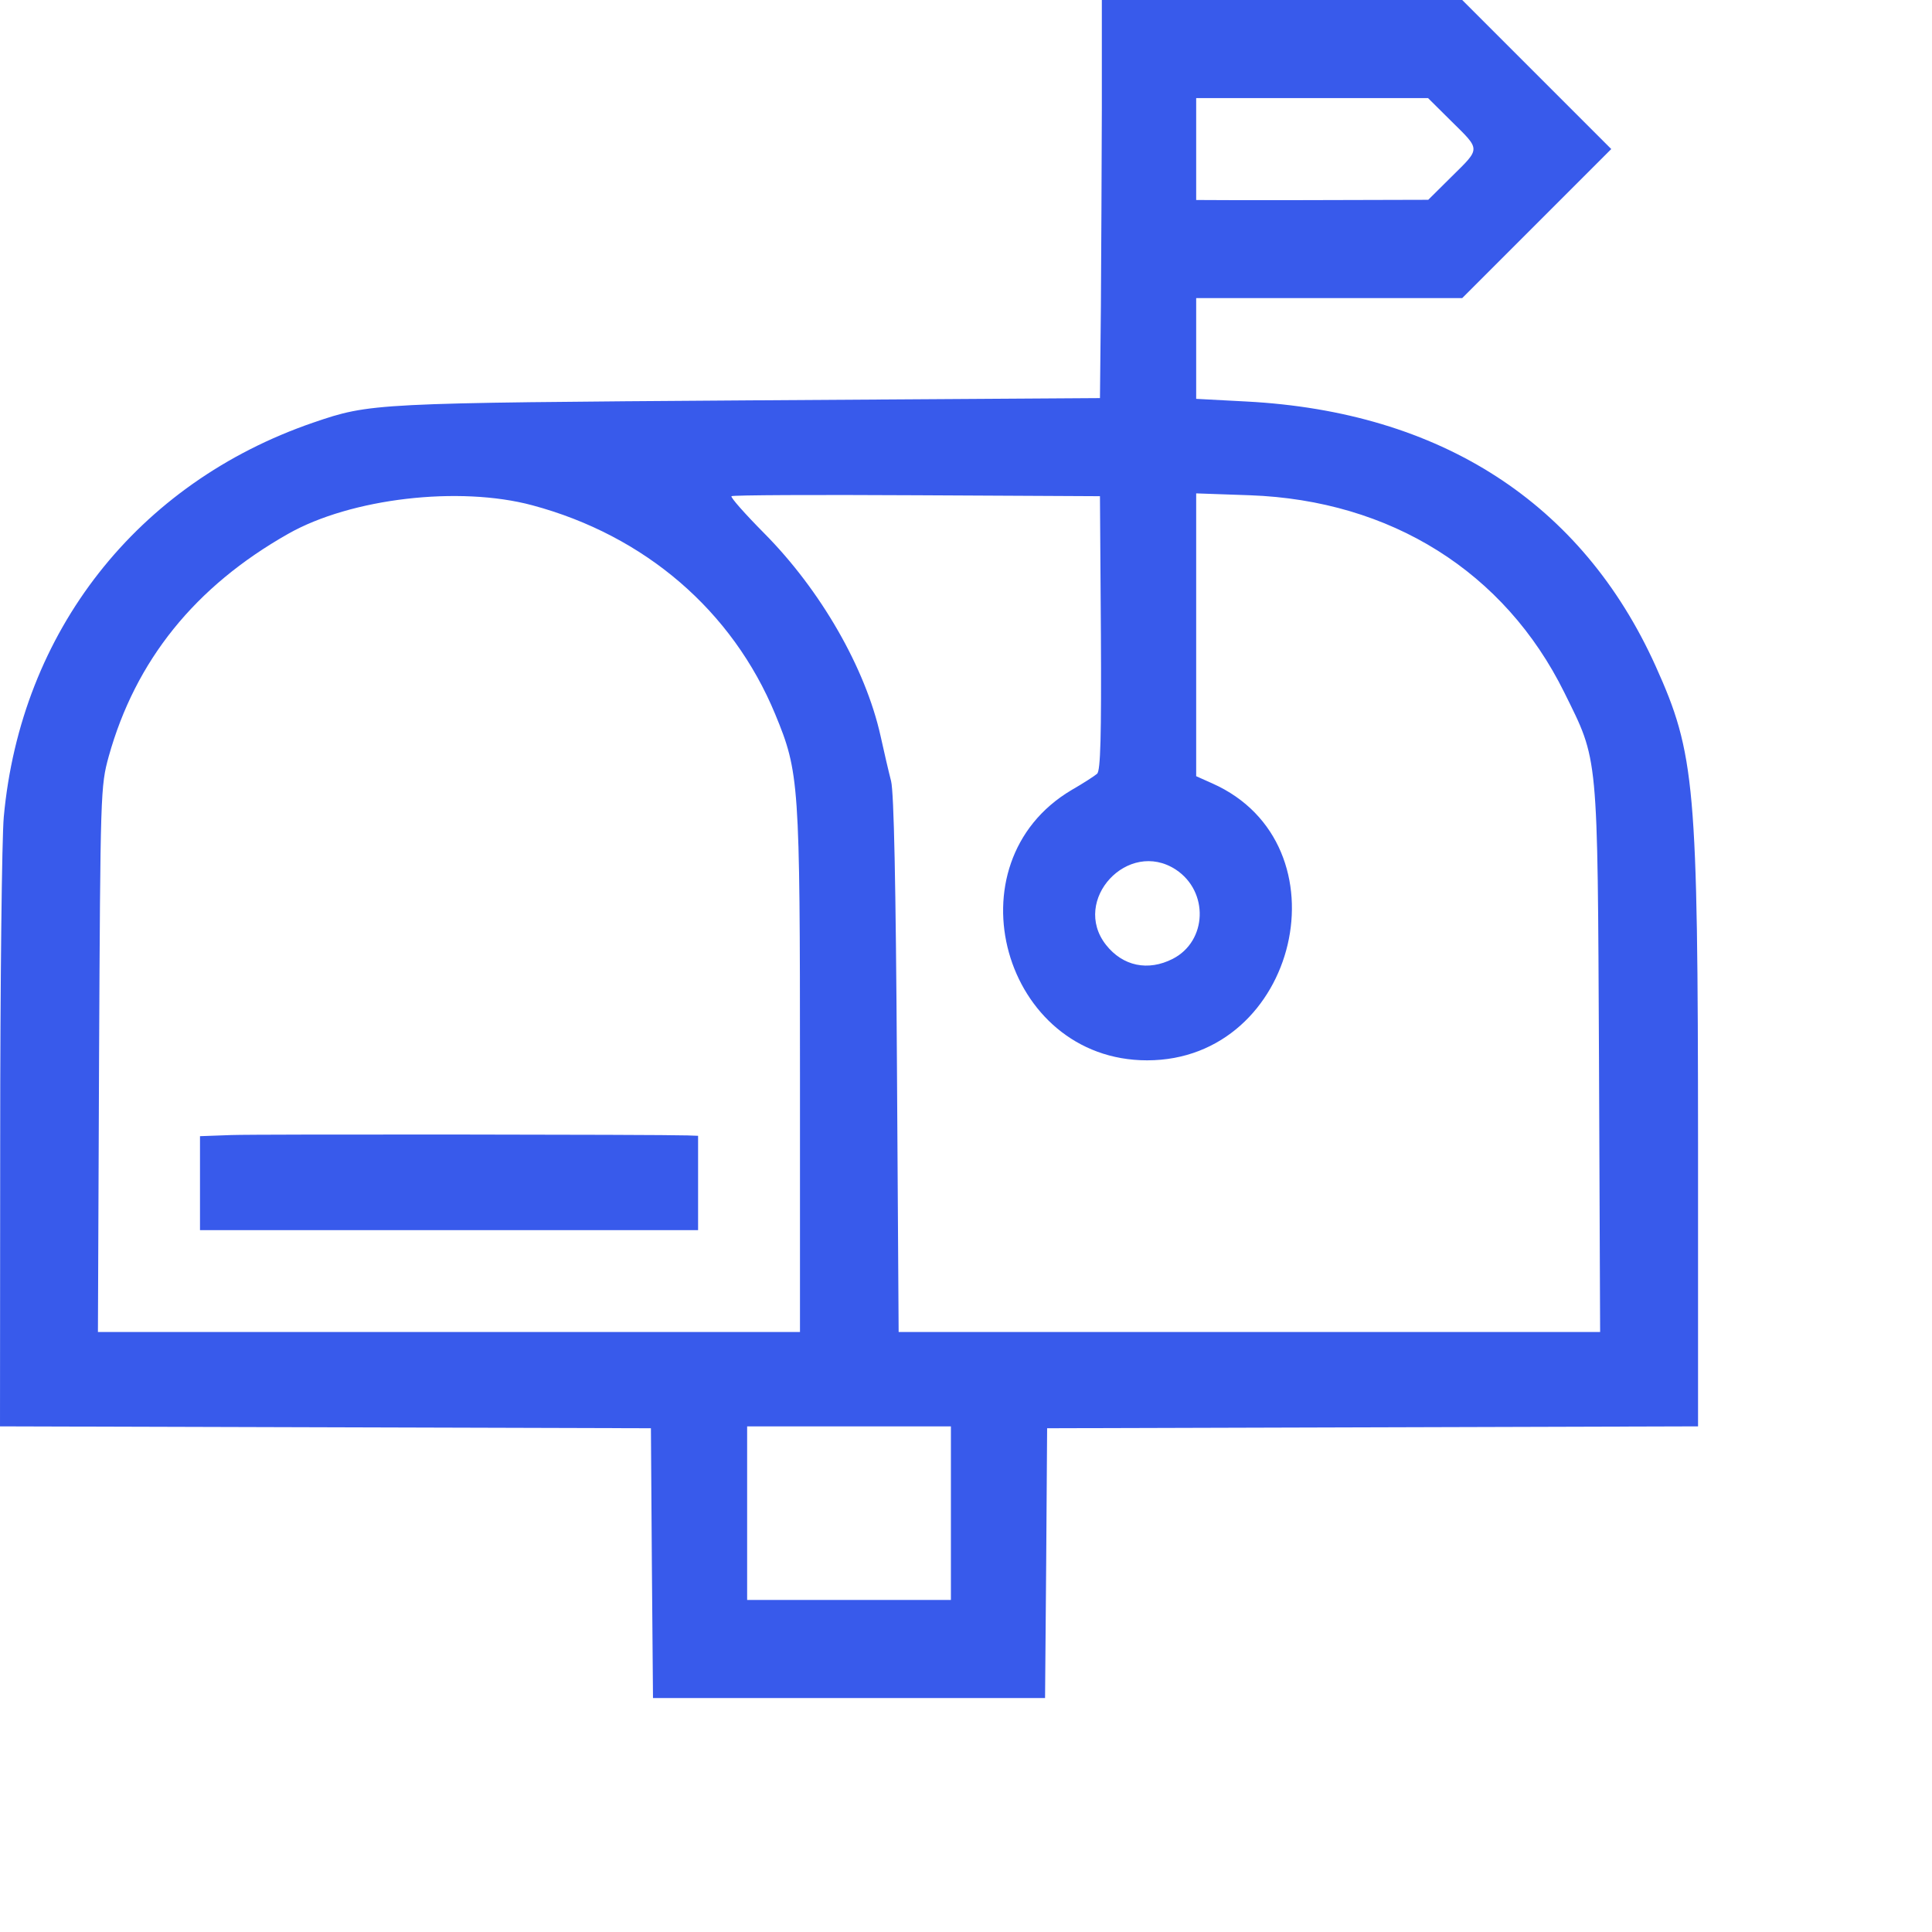 <?xml version="1.0" standalone="no"?>
<!DOCTYPE svg PUBLIC "-//W3C//DTD SVG 20010904//EN"
 "http://www.w3.org/TR/2001/REC-SVG-20010904/DTD/svg10.dtd">
<svg version="1.0" xmlns="http://www.w3.org/2000/svg"
 width="512pt" height="512pt" viewBox="0 0 512 512"
 preserveAspectRatio="xMidYMid meet">
<g transform="translate(0,512) scale(0.05,-0.05)"
fill="#385AEB" stroke="none">
<path d="M5840 9675 c-1 -311 -3 -785 -5 -1055 l-5 -490 -1860 -12 c-1992 -14
-2006 -14 -2310 -118 -932 -320 -1550 -1107 -1640 -2090 -10 -110 -19 -882
-19 -1715 l-1 -1515 1725 -5 1725 -5 5 -715 6 -715 1039 0 1039 0 6 715 5 715
1725 5 1725 5 0 1495 c-1 1907 -15 2069 -225 2535 -390 864 -1138 1348 -2170
1402 l-265 14 0 267 0 267 705 0 705 0 395 395 395 395 -395 395 -395 395
-955 0 -955 0 0 -565z m1854 -79 c154 -152 154 -140 1 -291 l-125 -124 -380
-1 c-209 -1 -486 -1 -615 -1 l-235 1 0 270 0 270 614 0 615 0 125 -124z
m-4873 -2034 c597 -160 1061 -559 1288 -1108 127 -308 131 -361 131 -1897 l0
-1377 -1861 0 -1860 0 6 1445 c7 1421 8 1448 51 1605 142 509 457 901 952
1181 332 188 905 255 1293 151z m3014 -677 c3 -551 -2 -729 -20 -746 -14 -12
-74 -51 -135 -86 -656 -388 -364 -1433 400 -1433 801 0 1070 1146 345 1468
l-85 38 0 750 0 749 285 -10 c747 -27 1350 -406 1666 -1045 182 -369 176 -302
184 -1945 l6 -1445 -1859 0 -1859 0 -9 1415 c-6 968 -16 1443 -31 1505 -13 50
-38 158 -56 240 -80 359 -317 772 -618 1075 -100 101 -178 189 -172 195 5 6
447 8 982 5 l971 -5 5 -725z m397 -1254 c176 -116 167 -379 -16 -473 -131 -67
-265 -39 -354 74 -186 237 117 564 370 399z m-1192 -3411 l0 -460 -540 0 -540
0 0 460 0 460 540 0 540 0 0 -460z"/>
<path d="M1225 4224 l-165 -6 0 -249 0 -249 1320 0 1320 0 0 250 0 250 -55 2
c-151 5 -2277 7 -2420 2z"/>
</g>
</svg>
